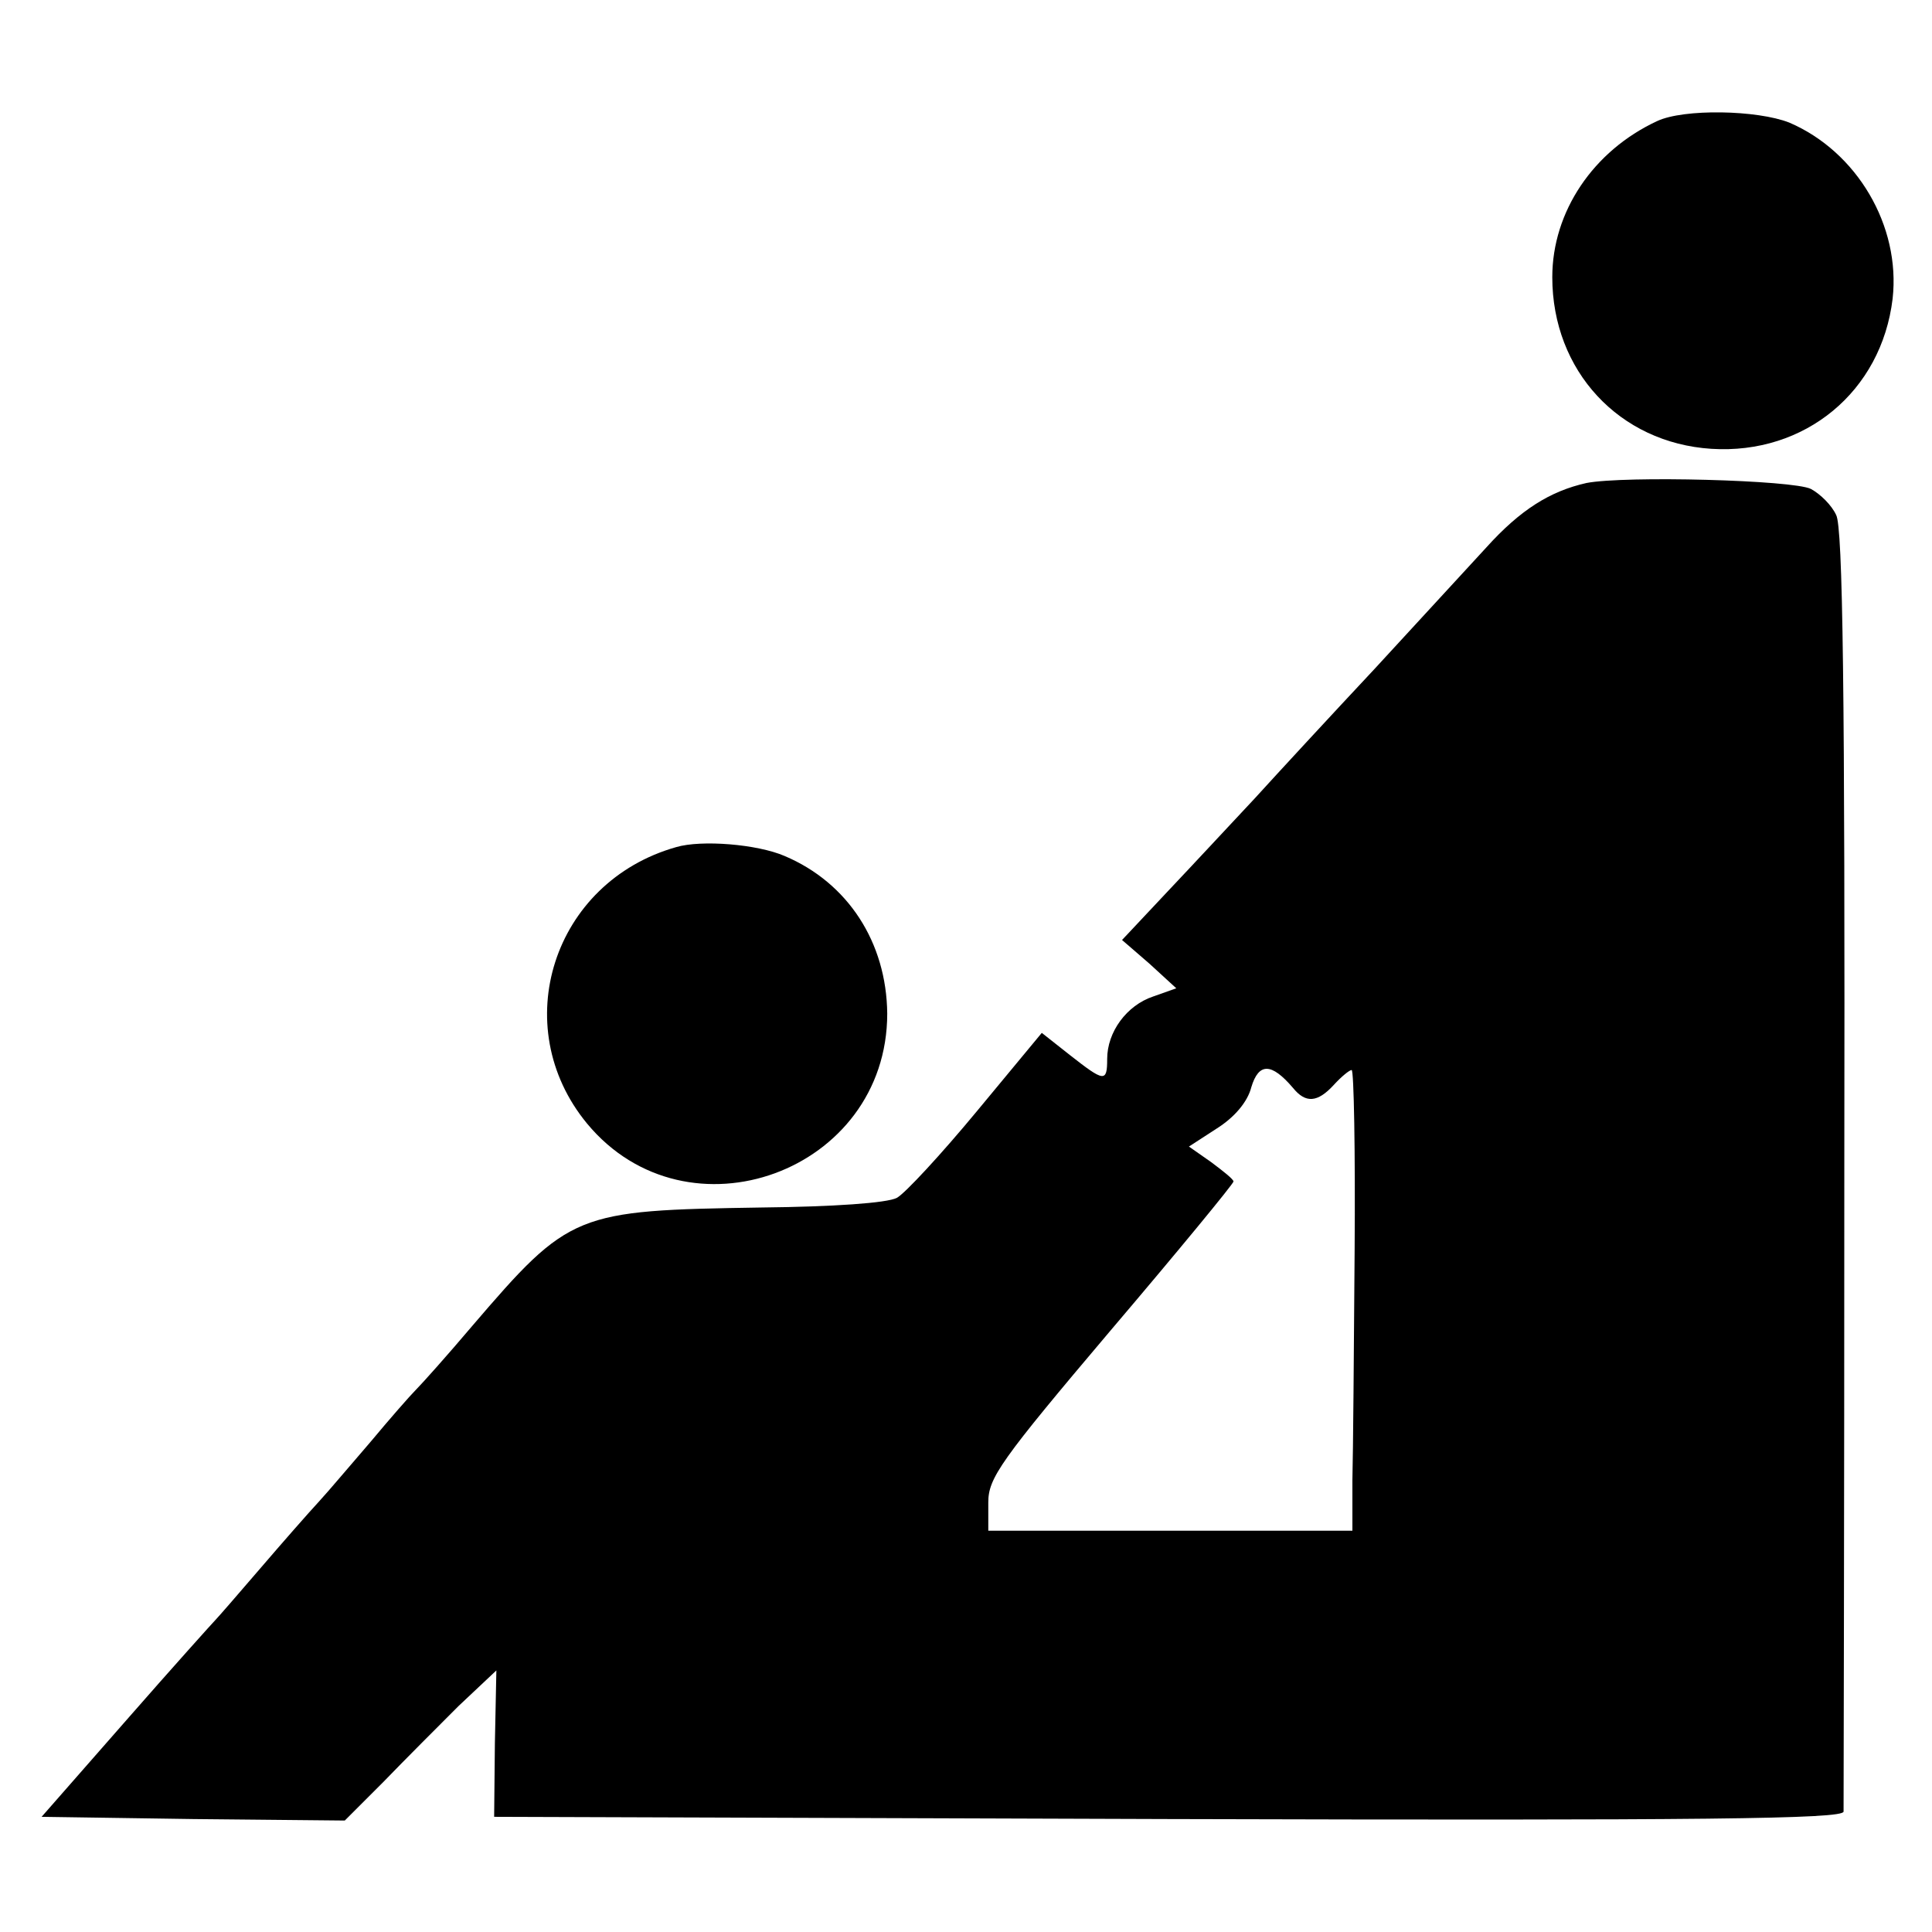 <svg version="1.0" xmlns="http://www.w3.org/2000/svg" width="346.667" height="346.667" viewBox="0 0 260 260" preserveAspectRatio="xMidYMid meet"><g fill="#000" stroke="none"><path d="M2230 2437 c-86 -40 -141 -122 -141 -210 0 -126 90 -223 214 -231 126 -8 229 77 244 202 11 98 -48 198 -139 237 -43 17 -142 19 -178 2z" transform="matrix(.1 0 0 -.1 0 260)"/><path d="M2135 1950 c-49 -11 -89 -36 -135 -87 -24 -26 -92 -100 -150 -163 -59 -63 -131 -141 -161 -174 -30 -32 -82 -88 -117 -125 l-62 -66 37 -32 36 -33 -31 -11 c-36 -12 -62 -48 -62 -84 0 -32 -4 -31 -50 5 l-38 30 -87 -105 c-48 -58 -97 -111 -108 -117 -13 -7 -86 -12 -182 -13 -251 -4 -258 -6 -390 -160 -33 -39 -67 -77 -75 -85 -8 -8 -36 -40 -61 -70 -26 -30 -57 -67 -70 -81 -13 -14 -49 -55 -79 -90 -30 -35 -57 -66 -60 -69 -3 -3 -57 -63 -120 -135 l-114 -130 204 -3 204 -2 52 52 c28 29 74 75 101 102 l51 48 -2 -98 -1 -99 908 -3 c722 -2 907 0 908 10 0 7 1 398 1 868 1 641 -2 861 -11 877 -6 13 -21 28 -34 35 -24 12 -250 18 -302 8z m-395 -814 c17 -21 33 -20 55 4 10 11 21 20 24 20 3 0 5 -109 4 -243 -1 -133 -2 -272 -3 -309 l0 -68 -245 0 -245 0 0 38 c0 33 16 56 165 232 91 107 165 197 165 200 0 3 -14 14 -30 26 l-30 21 37 24 c24 15 42 36 47 56 10 33 27 33 56 -1z" transform="matrix(.1 0 0 -.1 0 260)"/><path d="M910 1460 c-166 -47 -228 -241 -120 -372 135 -163 404 -65 404 148 -1 96 -53 176 -138 212 -37 16 -112 22 -146 12z" transform="matrix(.1 0 0 -.1 0 260)"/></g></svg>